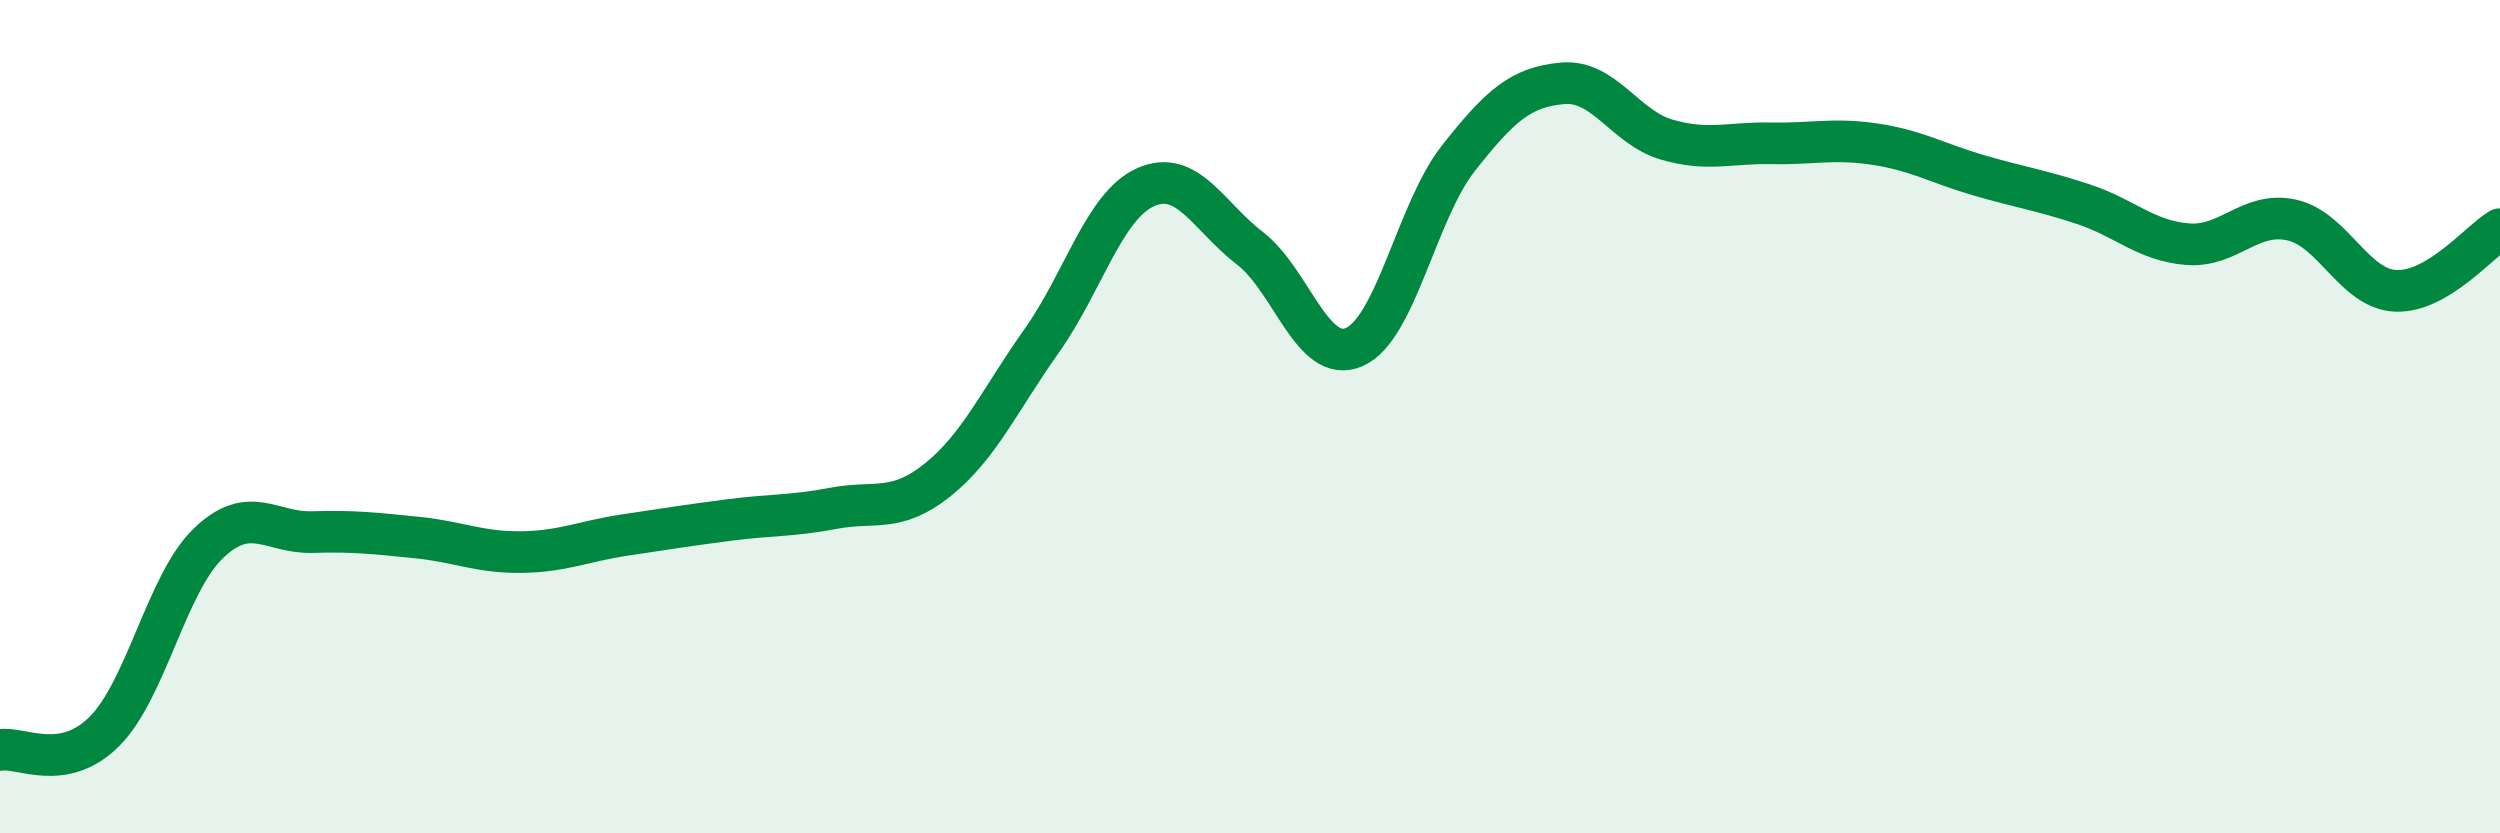 
    <svg width="60" height="20" viewBox="0 0 60 20" xmlns="http://www.w3.org/2000/svg">
      <path
        d="M 0,18 C 0.5,17.91 1.5,18.55 2.5,17.56 C 3.5,16.57 4,14 5,13.04 C 6,12.08 6.5,12.8 7.5,12.77 C 8.5,12.74 9,12.8 10,12.9 C 11,13 11.5,13.26 12.5,13.25 C 13.5,13.24 14,12.99 15,12.84 C 16,12.69 16.5,12.61 17.5,12.48 C 18.5,12.35 19,12.39 20,12.2 C 21,12.01 21.5,12.32 22.5,11.52 C 23.5,10.72 24,9.59 25,8.18 C 26,6.77 26.5,4.93 27.5,4.49 C 28.5,4.05 29,5.19 30,5.96 C 31,6.73 31.5,8.76 32.5,8.33 C 33.5,7.9 34,5.07 35,3.8 C 36,2.53 36.5,2.09 37.5,2 C 38.5,1.91 39,3.06 40,3.35 C 41,3.64 41.5,3.42 42.5,3.44 C 43.5,3.46 44,3.31 45,3.46 C 46,3.61 46.5,3.92 47.5,4.21 C 48.5,4.5 49,4.57 50,4.9 C 51,5.23 51.5,5.78 52.5,5.86 C 53.5,5.94 54,5.06 55,5.28 C 56,5.5 56.5,6.94 57.5,6.98 C 58.5,7.02 59.5,5.8 60,5.5L60 20L0 20Z"
        fill="#008740"
        opacity="0.1"
        stroke-linecap="round"
        stroke-linejoin="round"
      />
      <path
        d="M 0,18 C 0.5,17.91 1.5,18.55 2.5,17.56 C 3.5,16.57 4,14 5,13.04 C 6,12.08 6.5,12.8 7.5,12.77 C 8.5,12.74 9,12.8 10,12.9 C 11,13 11.5,13.26 12.5,13.25 C 13.5,13.24 14,12.99 15,12.84 C 16,12.69 16.5,12.61 17.5,12.48 C 18.5,12.35 19,12.39 20,12.2 C 21,12.01 21.5,12.32 22.5,11.52 C 23.5,10.72 24,9.59 25,8.18 C 26,6.77 26.5,4.93 27.5,4.49 C 28.5,4.05 29,5.19 30,5.96 C 31,6.73 31.5,8.76 32.5,8.33 C 33.5,7.9 34,5.07 35,3.8 C 36,2.53 36.5,2.09 37.5,2 C 38.5,1.91 39,3.06 40,3.35 C 41,3.64 41.5,3.42 42.5,3.44 C 43.5,3.46 44,3.31 45,3.46 C 46,3.61 46.5,3.92 47.5,4.21 C 48.5,4.5 49,4.57 50,4.9 C 51,5.23 51.5,5.78 52.5,5.86 C 53.5,5.94 54,5.06 55,5.28 C 56,5.5 56.5,6.94 57.5,6.98 C 58.5,7.02 59.5,5.8 60,5.5"
        stroke="#008740"
        stroke-width="1"
        fill="none"
        stroke-linecap="round"
        stroke-linejoin="round"
      />
    </svg>
  